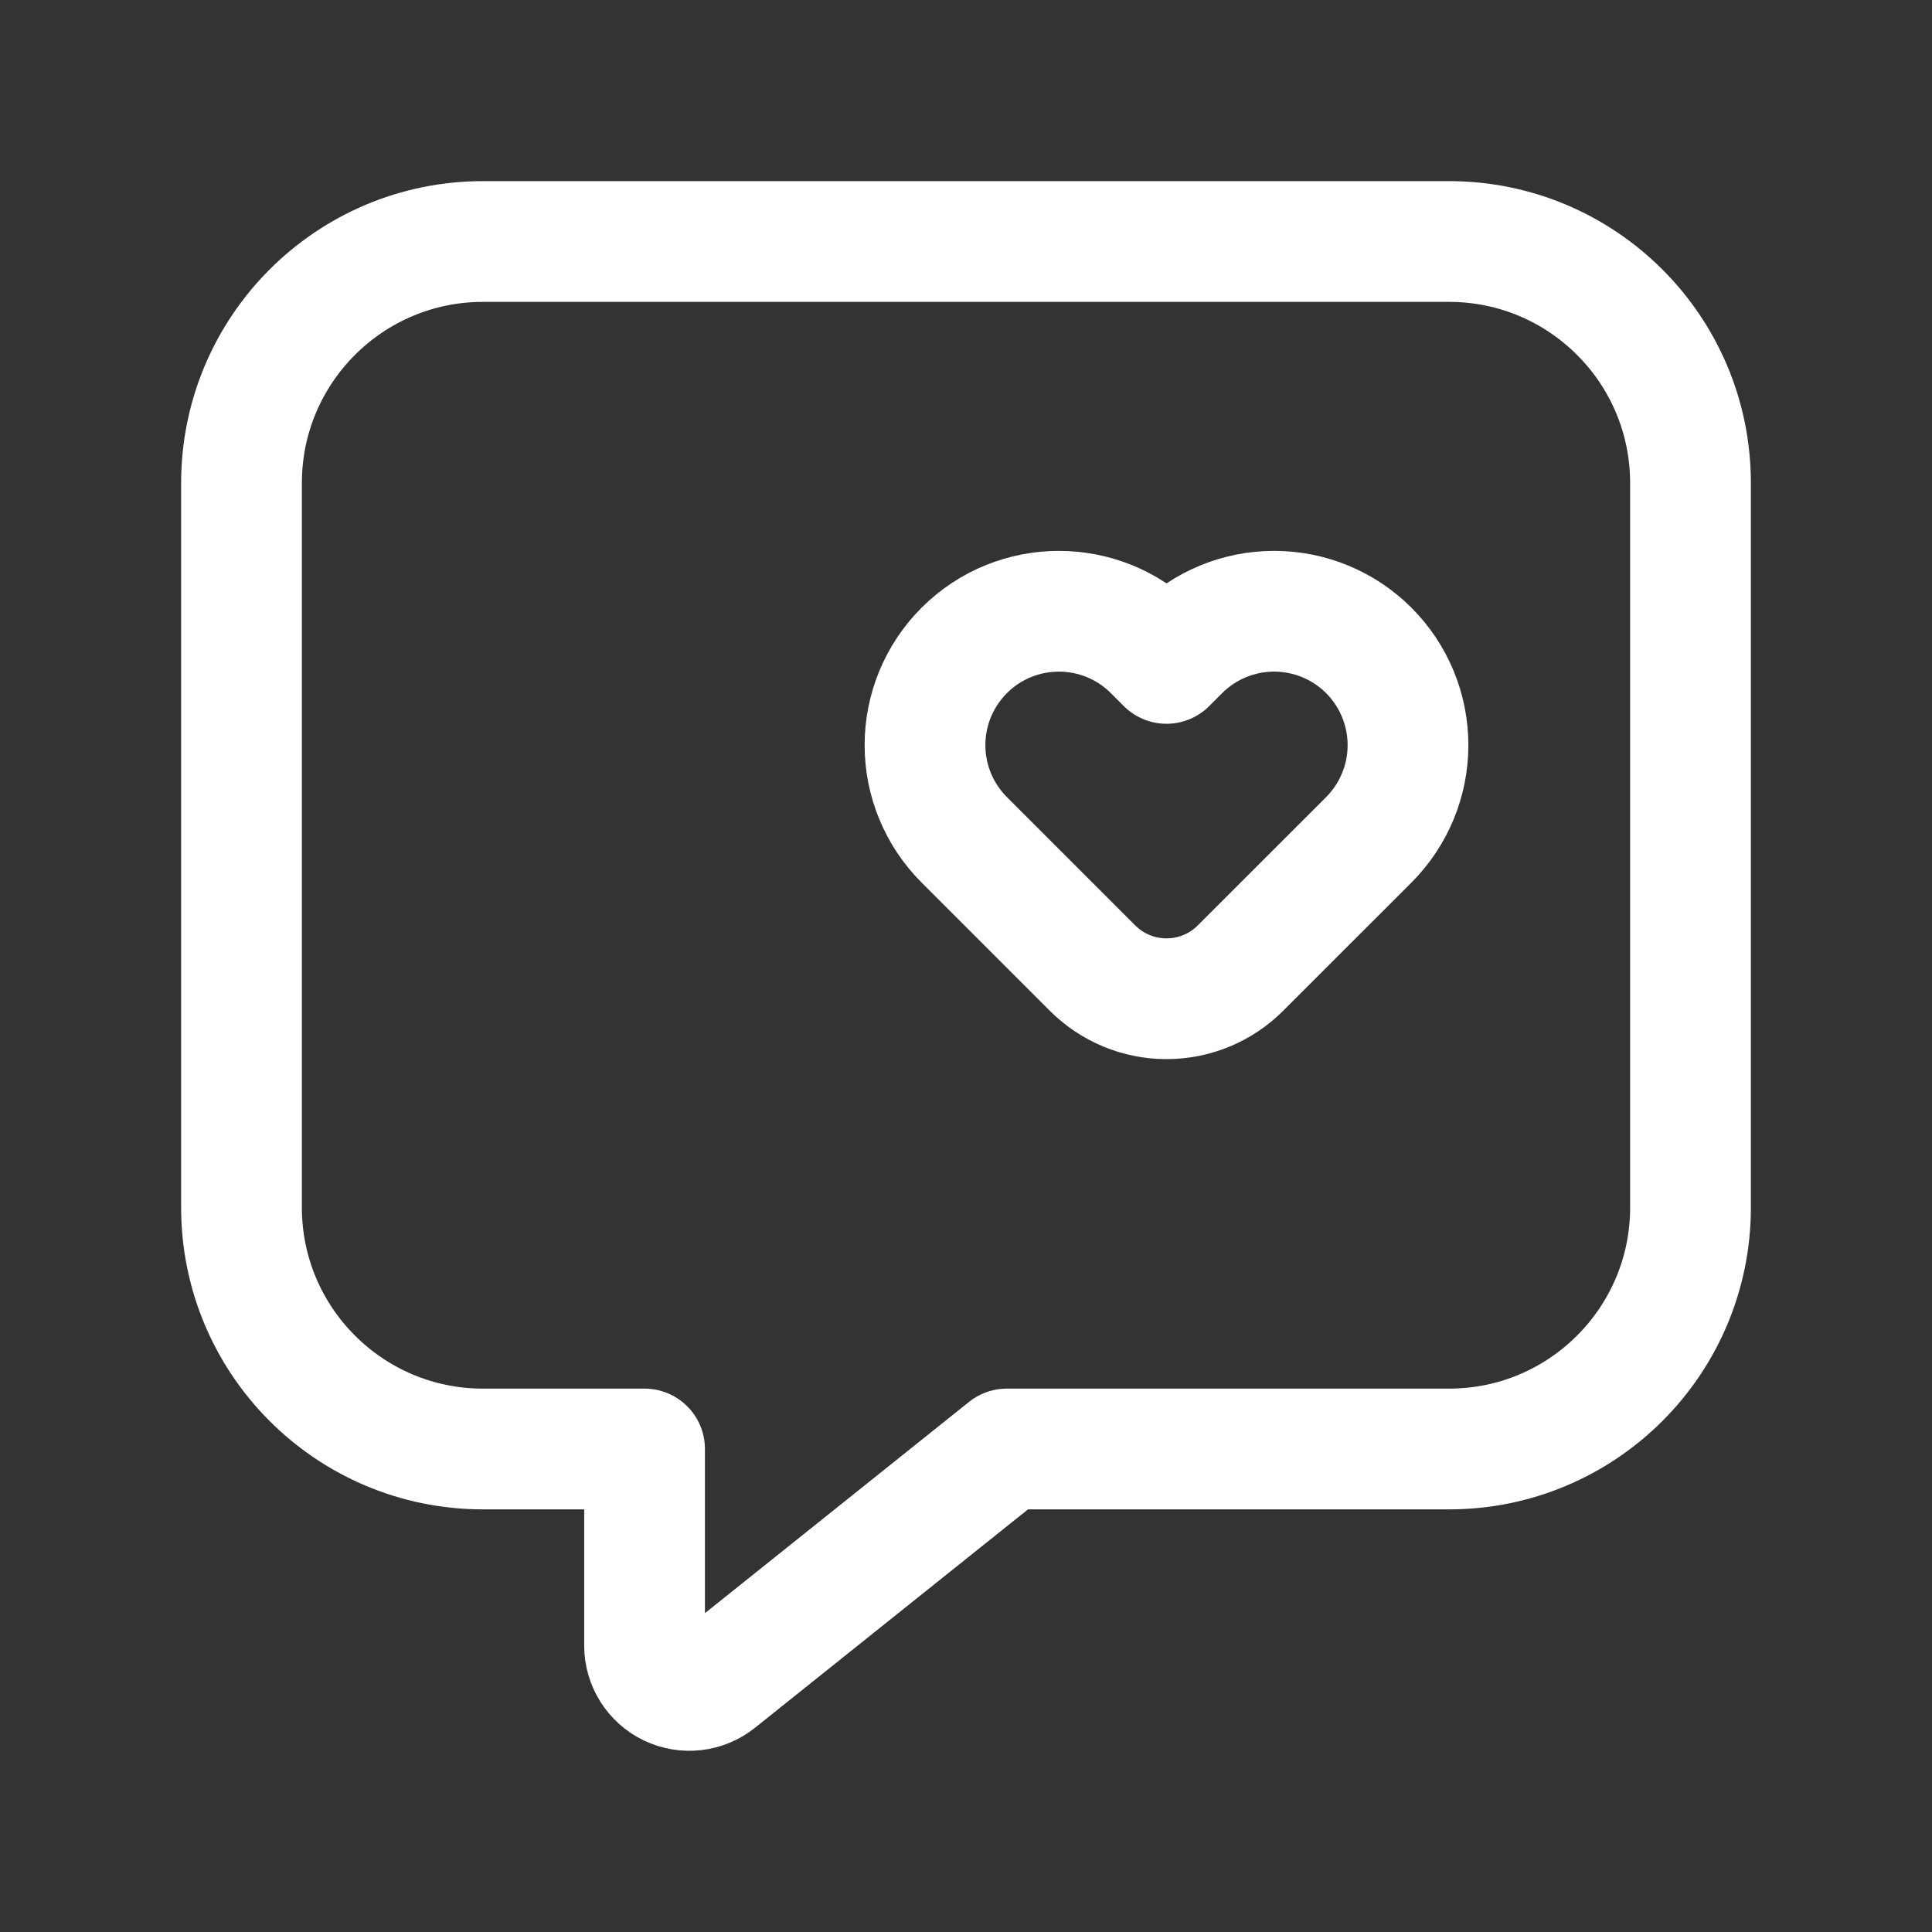 <?xml version="1.0" encoding="UTF-8"?>
<svg xmlns="http://www.w3.org/2000/svg" width="40" height="40" viewBox="0 0 40 40" fill="none">
  <rect x="0" y="0" width="40" height="40" fill="#333333" stroke="none"/>
  <path fill-rule="evenodd" clip-rule="evenodd" d="M28.34 13.467V13.467C28.859 13.987 29.151 14.692 29.151 15.427C29.151 16.162 28.859 16.867 28.34 17.387L25.683 20.043C25.277 20.45 24.726 20.678 24.151 20.678C23.577 20.678 23.026 20.45 22.619 20.043L19.963 17.387C19.443 16.867 19.151 16.162 19.151 15.427C19.151 14.692 19.443 13.987 19.963 13.467V13.467C21.046 12.385 22.801 12.385 23.883 13.467L24.151 13.735L24.419 13.467C24.939 12.947 25.644 12.655 26.379 12.655C27.115 12.655 27.82 12.947 28.34 13.467V13.467Z" stroke="white" stroke-width="2.5" stroke-linecap="round" stroke-linejoin="round"></path>
  <path fill-rule="evenodd" clip-rule="evenodd" d="M20.845 30H30C32.761 30 35 27.761 35 25V10C35 7.239 32.761 5 30 5H10C7.239 5 5 7.239 5 10V25C5 27.761 7.239 30 10 30H13.345V34.072C13.345 34.428 13.549 34.752 13.87 34.907C14.191 35.061 14.573 35.018 14.851 34.795L20.845 30Z" stroke="white" stroke-width="2.5" stroke-linecap="round" stroke-linejoin="round"></path>
</svg>
